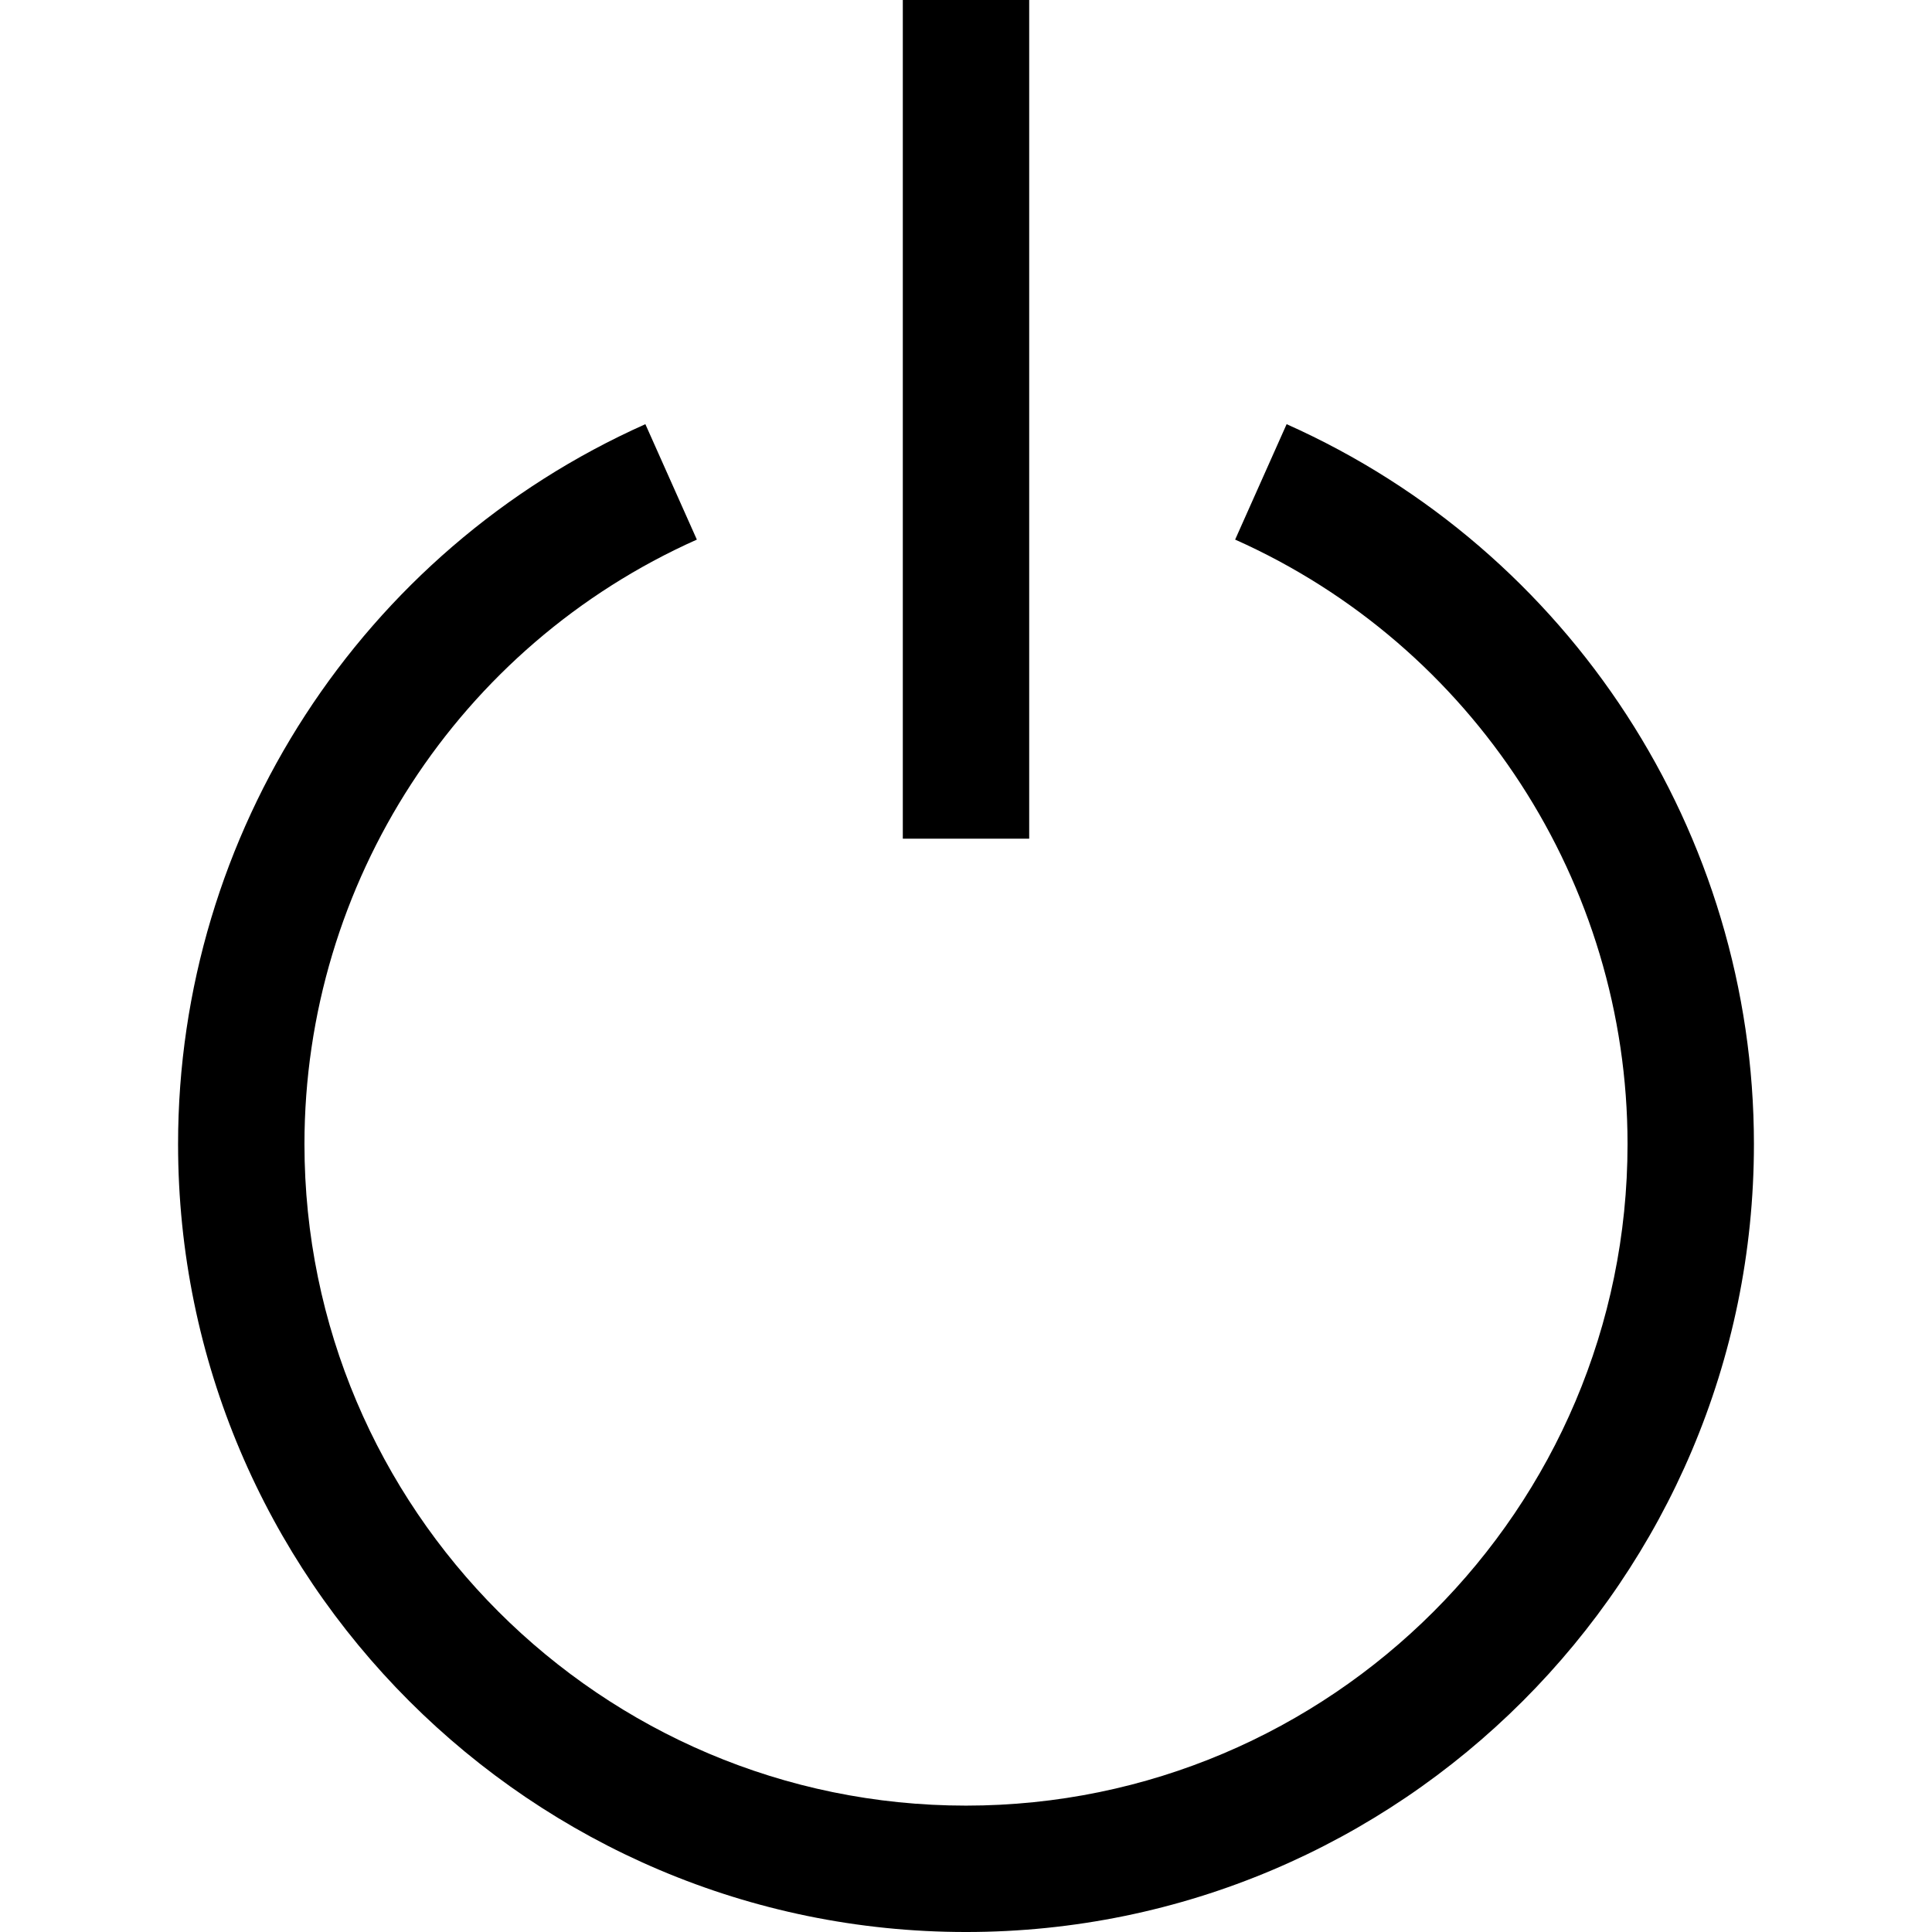 <?xml version="1.0" encoding="iso-8859-1"?>
<!-- Uploaded to: SVG Repo, www.svgrepo.com, Generator: SVG Repo Mixer Tools -->
<svg fill="#000000" version="1.1" id="Layer_1" xmlns="http://www.w3.org/2000/svg" xmlns:xlink="http://www.w3.org/1999/xlink" 
	 viewBox="0 0 458.621 458.621" xml:space="preserve">
<g>
	<rect x="214.311" width="30" height="199.088"/>
	<path d="M305.42,100.692l-12.22,27.398c56.585,25.237,93.148,81.561,93.148,143.492c0,86.591-70.447,157.039-157.039,157.039
		S72.272,358.174,72.272,271.583c0-61.931,36.563-118.255,93.148-143.492l-12.22-27.398
		c-67.387,30.054-110.929,97.132-110.929,170.89c0,103.133,83.905,187.039,187.039,187.039s187.039-83.905,187.039-187.039
		C416.349,197.825,372.807,130.747,305.42,100.692z"/>
</g>
</svg>